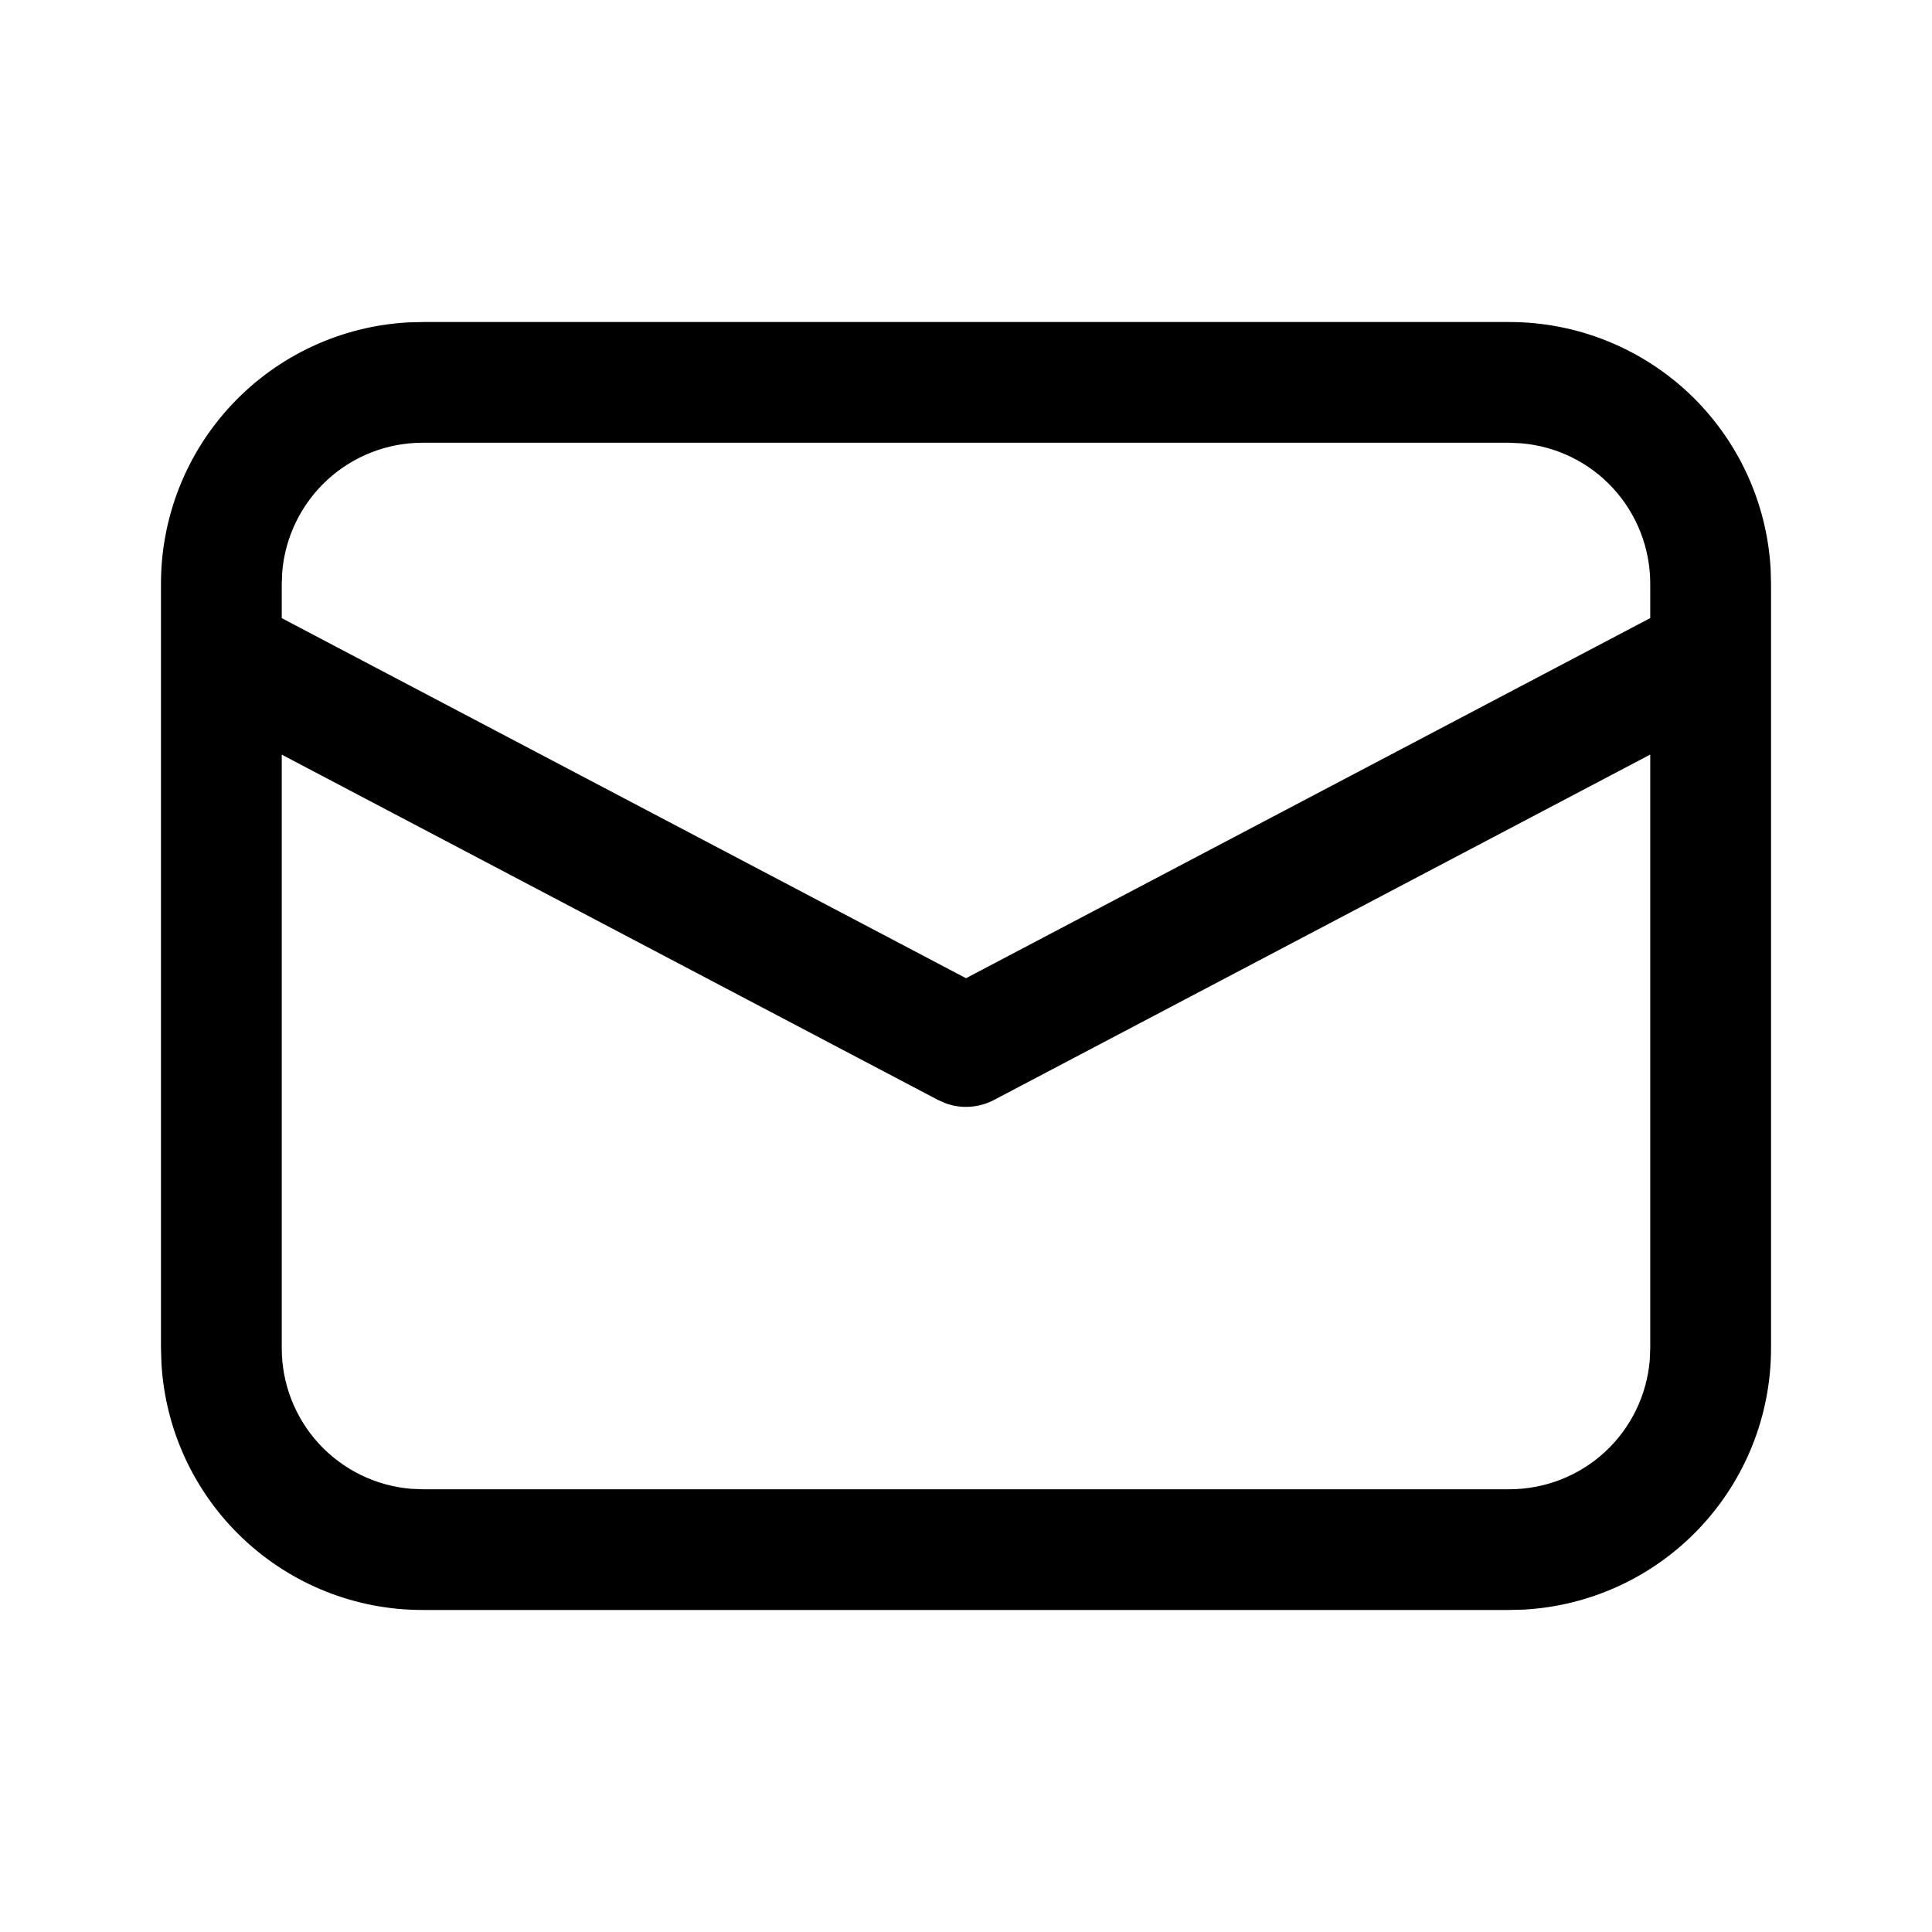 <?xml version="1.0" encoding="UTF-8"?> <svg xmlns="http://www.w3.org/2000/svg" width="25" height="25" viewBox="0 0 25 25" fill="none"> <path d="M5.469 4.167H19.531C20.396 4.167 21.228 4.498 21.857 5.091C22.485 5.685 22.863 6.497 22.912 7.361L22.917 7.552V17.448C22.917 18.313 22.586 19.145 21.992 19.773C21.398 20.402 20.586 20.779 19.723 20.828L19.531 20.833H5.469C4.604 20.834 3.772 20.503 3.144 19.909C2.515 19.315 2.138 18.503 2.089 17.64L2.083 17.448V7.552C2.083 6.687 2.414 5.855 3.008 5.227C3.602 4.598 4.414 4.221 5.277 4.172L5.469 4.167H19.531H5.469ZM21.354 9.764L12.865 14.232C12.769 14.283 12.664 14.313 12.555 14.321C12.447 14.329 12.339 14.314 12.237 14.277L12.137 14.233L3.646 9.765V17.448C3.646 17.905 3.818 18.346 4.128 18.683C4.438 19.019 4.863 19.227 5.319 19.265L5.469 19.271H19.531C19.989 19.271 20.43 19.099 20.767 18.789C21.103 18.479 21.311 18.053 21.348 17.597L21.354 17.448V9.764ZM19.531 5.729H5.469C5.011 5.729 4.571 5.901 4.234 6.211C3.898 6.521 3.69 6.946 3.652 7.402L3.646 7.552V7.999L12.5 12.658L21.354 7.998V7.552C21.354 7.095 21.182 6.654 20.872 6.317C20.562 5.98 20.137 5.773 19.68 5.736L19.531 5.729Z" fill="black"></path> </svg> 